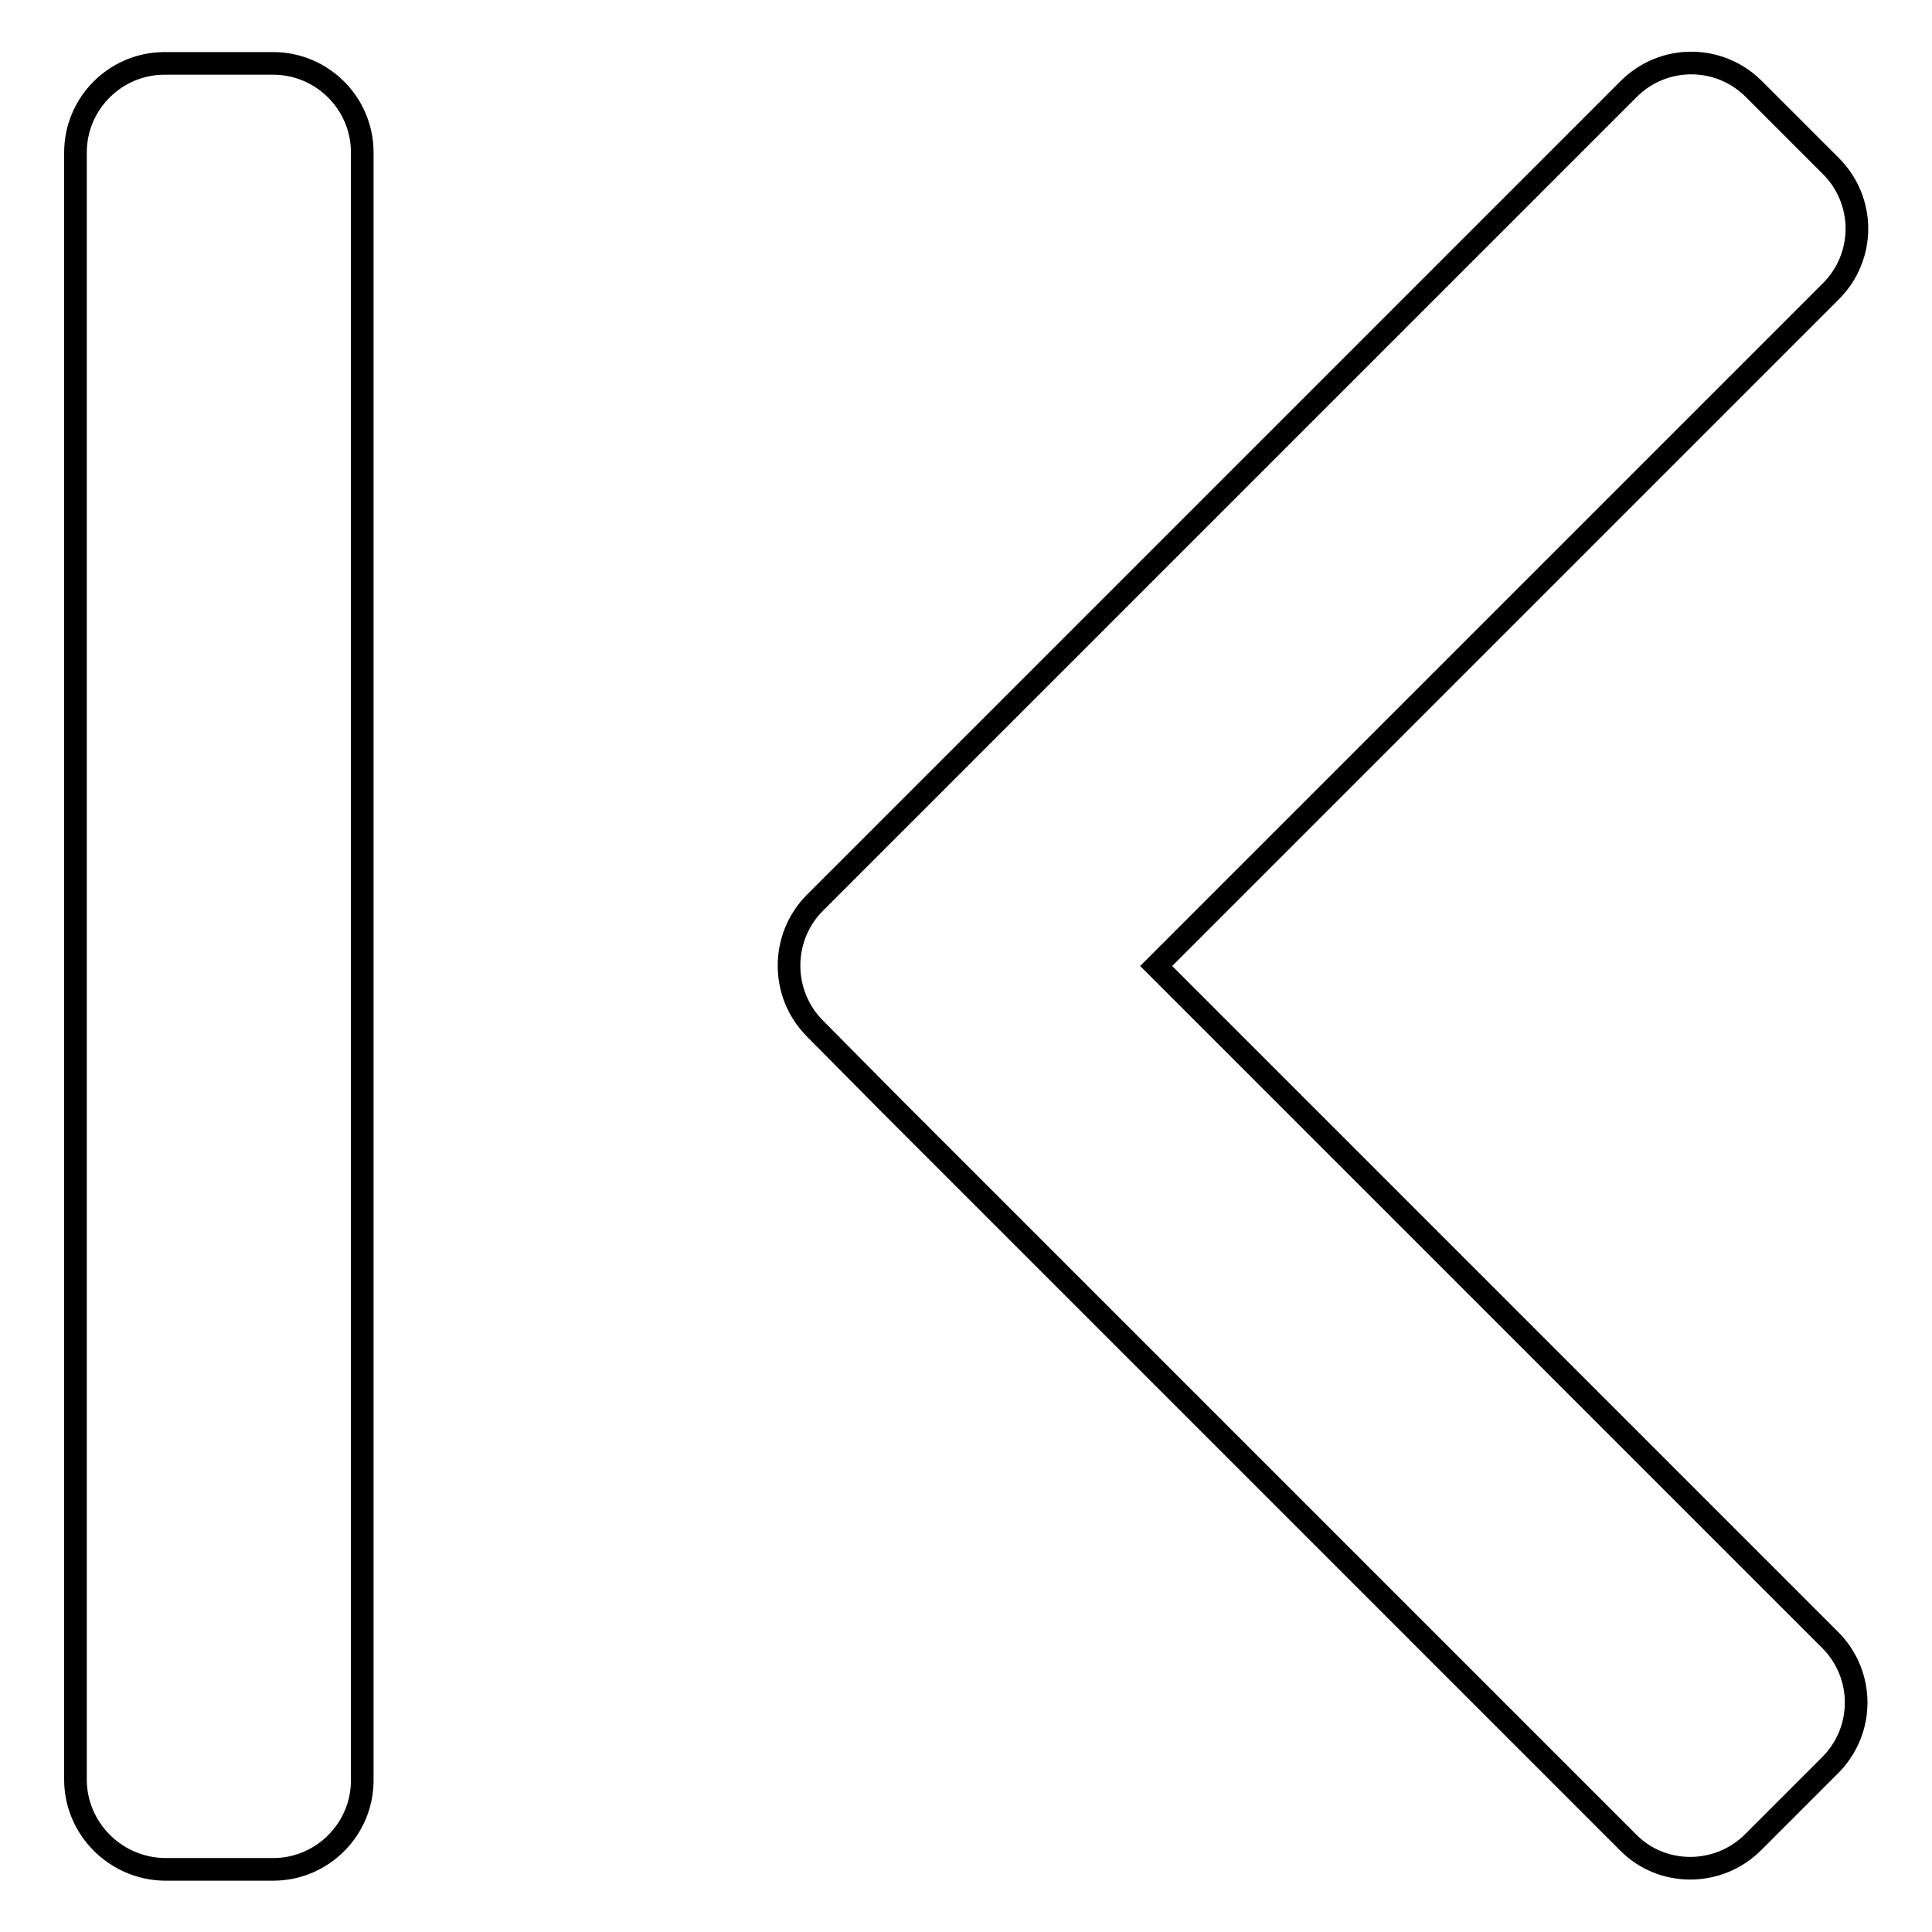 <?xml version="1.0" encoding="utf-8"?>
<!-- Svg Vector Icons : http://www.onlinewebfonts.com/icon -->
<!DOCTYPE svg PUBLIC "-//W3C//DTD SVG 1.1//EN" "http://www.w3.org/Graphics/SVG/1.1/DTD/svg11.dtd">
<svg version="1.1" xmlns="http://www.w3.org/2000/svg" xmlns:xlink="http://www.w3.org/1999/xlink" x="0px" y="0px" viewBox="0 0 256 256" enable-background="new 0 0 256 256" xml:space="preserve">
<g><g><path stroke-width="3" fill-opacity="0" stroke="#000000"  d="M108,119.6l10.2-10.2l97.6-97.6c4.6-4.6,12-4.6,16.6,0L242.6,22c4.6,4.6,4.6,12,0,16.6L153.2,128l89.3,89.3c4.6,4.6,4.6,12,0,16.6l-10.2,10.2c-4.6,4.6-12.1,4.6-16.6,0l-97.6-97.6L108,136.3C103.4,131.7,103.4,124.2,108,119.6L108,119.6z M10,235.8V20.2c0-6.5,5.3-11.8,11.8-11.8h14.4c6.5,0,11.8,5.3,11.8,11.8l0,215.7c0,6.5-5.3,11.8-11.8,11.8h0H21.8C15.3,247.6,10,242.3,10,235.8L10,235.8z"/></g></g>
</svg>